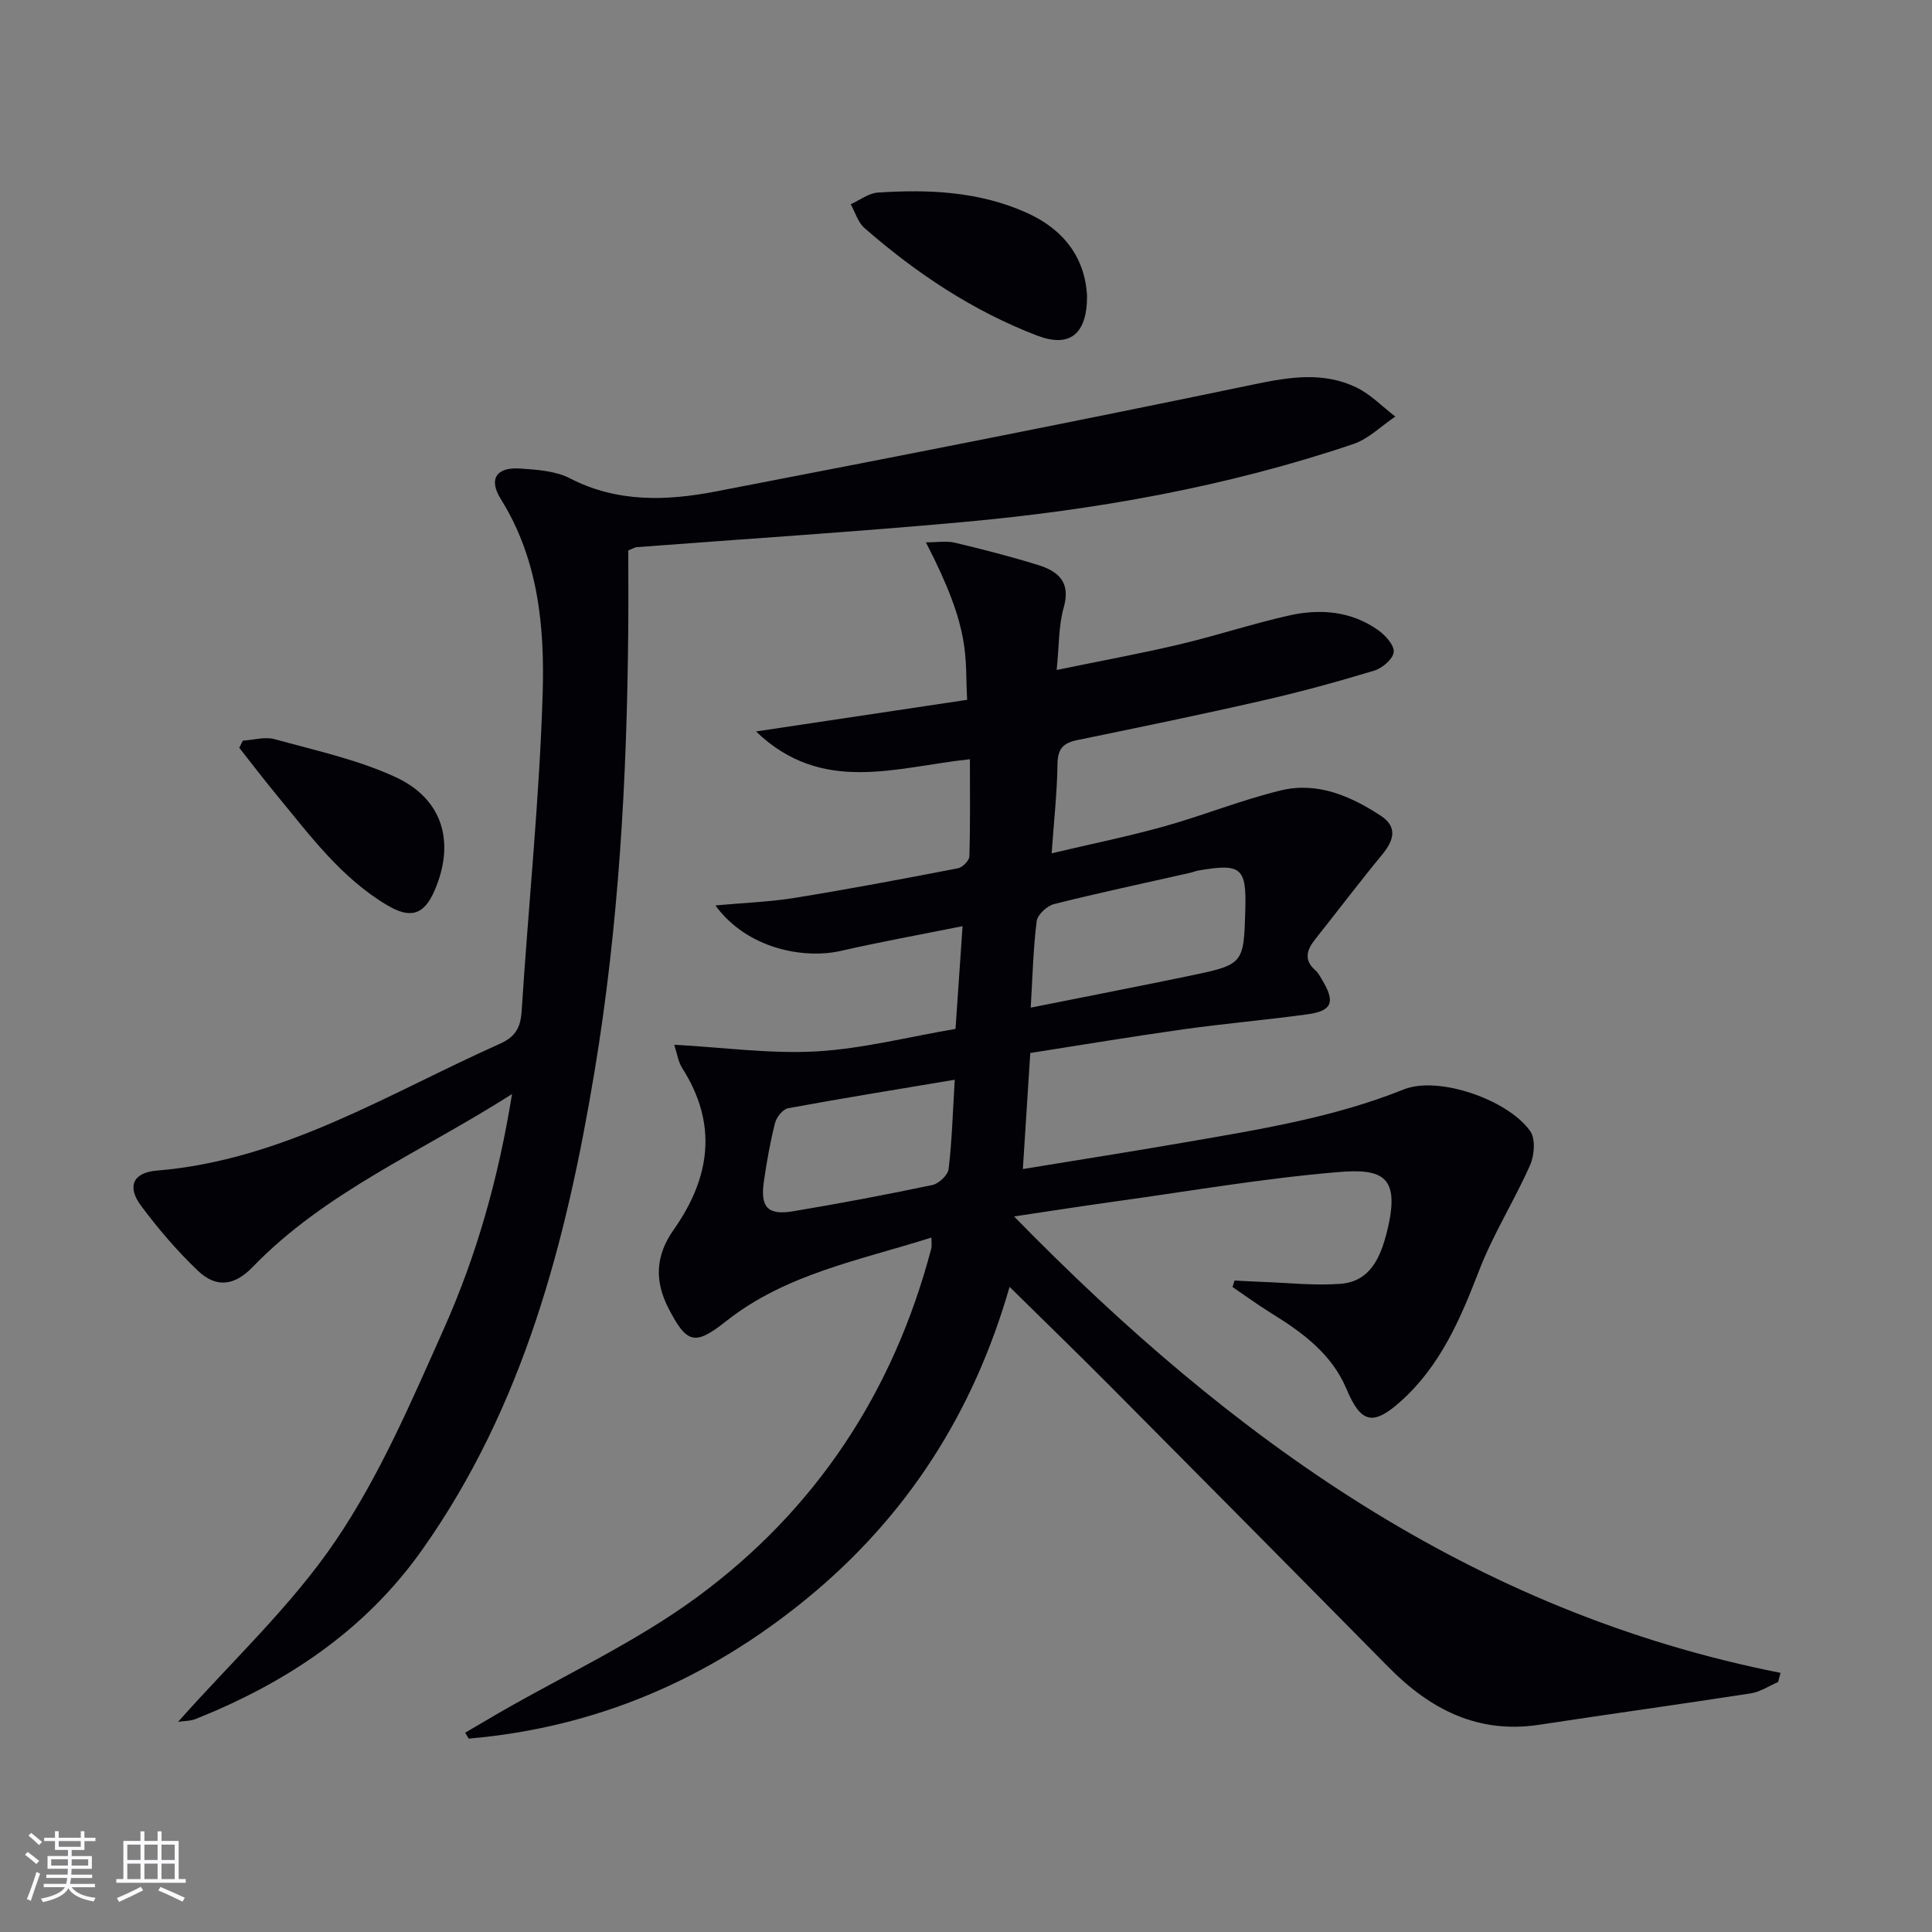 <svg enable-background="new 0 0 400 400" viewBox="0 0 400 400" xmlns="http://www.w3.org/2000/svg"><rect x="0" y="0" width="400" height="400" fill="#808080" stroke="none"/><g fill="#010106"><path d="m368.14 348.24c-1.88.81-3.69 2.04-5.64 2.35-14.58 2.26-29.2 4.27-43.79 6.5-12.74 1.95-22.62-3.19-31.26-11.95-19.18-19.45-38.42-38.85-57.67-58.23-6.67-6.72-13.48-13.3-20.76-20.48-7.47 26.02-21.2 47.48-41.88 64.46-20.5 16.83-43.69 26.79-70.1 29.07-.24-.41-.49-.82-.73-1.22 2.37-1.39 4.73-2.79 7.11-4.17 13.65-7.86 28.16-14.57 40.79-23.82 24.65-18.07 40.8-42.55 48.61-72.29.12-.46.02-.98.02-2.24-14.83 4.72-30.07 7.48-42.51 17.32-6.47 5.12-8.12 4.67-11.89-2.6-3.01-5.8-2.69-11.05 1.02-16.31 7.6-10.78 9.21-21.87 1.78-33.5-.83-1.3-1.04-2.99-1.65-4.83 10.23.56 19.89 1.92 29.44 1.38 9.52-.54 18.94-2.98 28.8-4.66.49-7.15.96-13.87 1.46-21.27-8.97 1.8-17.1 3.27-25.15 5.11-7.84 1.79-19.55-.5-26.02-9.4 5.84-.54 11.2-.72 16.46-1.57 11.29-1.83 22.53-3.95 33.75-6.12.95-.18 2.35-1.6 2.37-2.47.2-6.61.11-13.23.11-20.11-15.3 1.61-30.58 7.43-44.28-5.75 15.05-2.25 29.42-4.41 43.71-6.55-.54-8.96 1.07-14.04-8.54-32.6 2.34 0 4.23-.34 5.94.06 5.79 1.38 11.57 2.86 17.26 4.62 4.18 1.29 6.84 3.53 5.33 8.82-1.07 3.74-.94 7.83-1.46 12.92 9.02-1.86 17.24-3.36 25.37-5.28 7.59-1.79 15.02-4.25 22.61-5.97 6.5-1.48 12.99-.99 18.63 3.04 1.48 1.06 3.33 3.13 3.17 4.52-.17 1.45-2.36 3.32-4.02 3.82-7.62 2.31-15.32 4.42-23.08 6.19-12.78 2.92-25.63 5.57-38.47 8.21-2.91.6-4 1.84-4.04 4.95-.07 5.78-.72 11.56-1.21 18.48 8.32-1.97 15.88-3.5 23.29-5.57 8.13-2.27 16.01-5.48 24.19-7.46 7.53-1.82 14.42 1.16 20.66 5.25 3.5 2.29 2.75 5.07.32 8.01-4.74 5.76-9.25 11.71-13.89 17.56-1.74 2.19-2.44 4.28.05 6.45.61.53 1 1.33 1.43 2.04 2.72 4.56 2.02 6.36-3.15 7.06-8.55 1.17-17.17 1.91-25.71 3.11-10.48 1.47-20.93 3.22-31.61 4.89-.53 8.22-1.01 15.79-1.54 24.03 11.84-1.94 22.93-3.68 33.98-5.6 15.2-2.63 30.41-5.08 44.9-10.89 7.16-2.87 21.59 2.13 26.17 8.65 1.13 1.6.86 5.04-.05 7.07-3.27 7.37-7.65 14.28-10.54 21.78-3.87 10.04-8.03 19.74-16.21 27.07-5.8 5.2-8.28 4.5-11.24-2.54-3.06-7.28-9.1-11.69-15.55-15.68-2.75-1.7-5.37-3.62-8.05-5.44.14-.45.28-.89.42-1.34 1.83.09 3.67.21 5.5.27 5.49.19 11.01.82 16.45.41 6.18-.47 8.29-5.57 9.58-10.7 2.9-11.51-.75-13.2-9.97-12.44-15.37 1.27-30.63 3.92-45.93 6.04-6.69.93-13.36 1.97-21.28 3.15 45.04 46.12 94.82 81.88 158.7 94.5-.19.64-.35 1.26-.51 1.89zm-154.74-139.62c11.35-2.27 22.07-4.34 32.76-6.56 11.35-2.36 11.34-2.42 11.67-13.69.25-8.72-.83-9.65-9.61-8.16-.65.11-1.27.38-1.92.52-9.37 2.12-18.76 4.11-28.07 6.45-1.45.37-3.42 2.18-3.59 3.52-.72 5.56-.84 11.2-1.24 17.92zm-15.73 14.93c-12.01 2.01-23.28 3.83-34.51 5.9-1.08.2-2.4 1.85-2.7 3.06-1.01 4.01-1.74 8.1-2.32 12.19-.75 5.24.83 6.95 6.01 6.09 9.66-1.61 19.28-3.43 28.87-5.44 1.35-.28 3.23-2.05 3.38-3.32.69-5.73.85-11.52 1.27-18.48z"/><path d="m130.08 113.96c0 5.52.04 11-.01 16.48-.26 30.63-1.95 61.16-6.98 91.42-5.85 35.16-14.65 69.25-35.66 98.97-11.85 16.77-28.13 27.54-46.87 35.05-1.15.46-2.5.42-3.68.6 11.06-12.48 23.37-23.89 32.56-37.42 9.15-13.48 15.71-28.84 22.4-43.82 6.76-15.14 11.33-31.09 14.17-48.73-18.76 11.98-38.65 20.23-53.73 35.84-3.67 3.79-7.44 4.43-11.33.72-4.3-4.1-8.22-8.69-11.77-13.46-2.9-3.91-1.69-6.84 3.28-7.25 26.16-2.15 47.92-15.94 71.02-26.25 3.22-1.44 4.3-3.33 4.52-6.75 1.4-21.89 3.67-43.74 4.35-65.64.43-13.9-.87-27.92-8.66-40.39-2.62-4.21-.88-6.69 4.1-6.32 3.44.25 7.22.48 10.18 2.01 9.8 5.06 20 4.7 30.19 2.74 37.29-7.18 74.55-14.49 111.72-22.23 7.25-1.51 14.12-2.56 20.87.65 3 1.43 5.44 4.01 8.14 6.06-2.88 1.93-5.52 4.61-8.69 5.69-26.24 8.87-53.35 13.66-80.85 16.16-22.5 2.04-45.06 3.48-67.59 5.2-.29.03-.59.23-1.68.67z"/><path d="m225.06 61.32c0 7.95-3.64 10.72-10.33 8.16-13.32-5.1-25.04-12.92-35.74-22.26-1.36-1.18-1.93-3.27-2.86-4.93 1.87-.84 3.71-2.3 5.63-2.42 10.51-.69 20.94-.25 30.78 4.17 7.82 3.49 12.15 9.48 12.52 17.28z"/><path d="m50.29 153.34c2.2-.13 4.56-.86 6.57-.3 8.43 2.33 17.13 4.21 25.01 7.84 9.88 4.55 12.39 13.57 8.11 23.48-2.19 5.07-4.99 5.93-9.81 3.06-9.52-5.65-15.95-14.41-22.81-22.72-2.68-3.24-5.22-6.58-7.82-9.88.24-.49.5-.99.75-1.48z"/></g><path d="m5.17 384 .55-.58c.85.61 1.65 1.24 2.4 1.87l-.59.64c-.83-.73-1.62-1.38-2.36-1.93m1.22 9.53-.82-.34c.71-1.76 1.37-3.64 1.98-5.63.24.13.5.25.76.36-.6 1.67-1.24 3.54-1.92 5.61m-.5-13.5.57-.54c.56.44 1.31 1.06 2.26 1.87l-.64.64c-.68-.66-1.41-1.32-2.19-1.97m3.25.46h2.24v-1.36h.77v1.36h4.57v-1.36h.76v1.36h2.28v.69h-2.28v1.84h-2.64v1.26h4.18v2.64h-4.21c0 .45-.02.86-.05 1.21h4.32v.69h-4.38c-.04.34-.1.75-.19 1.22h5.15v.69h-4.82c.87 1.19 2.51 1.92 4.93 2.19-.17.32-.3.57-.37.76-2.77-.49-4.52-1.41-5.26-2.76-.56 1.26-2.3 2.23-5.24 2.9-.12-.24-.26-.48-.43-.72 2.73-.55 4.38-1.34 4.96-2.38h-4.38v-.69h4.65c.1-.38.17-.79.21-1.22h-4.32v-.69h4.4c.03-.34.05-.75.05-1.21h-4.2v-2.64h4.23v-1.26h-2.69v-1.84h-2.24zm1.46 4.46v1.29h3.45c.01-.4.02-.57.01-.53v-.32-.45h-3.46zm1.55-2.59h4.57v-1.19h-4.57zm6.11 2.59h-3.42v.77c-.01.19-.01.37-.02.53h3.44z" fill="#fafafc"/><path d="m32.63 379.16h.82v1.98h3.54v7.89h1.46v.78h-14.37v-.78h1.46v-7.89h3.54v-1.98h.82v1.98h2.73zm-3.49 11.48.5.73c-1.61.82-3.28 1.63-5 2.41-.13-.27-.28-.55-.44-.82 1.75-.72 3.4-1.49 4.94-2.32m-2.78-5.55h2.73v-3.18h-2.73zm0 3.95h2.73v-3.2h-2.73zm3.54-3.95h2.73v-3.18h-2.73zm0 3.95h2.73v-3.2h-2.73zm7.89 4.68c-1.84-.92-3.51-1.7-5.02-2.32l.45-.73c1.89.8 3.57 1.55 5.04 2.23zm-1.62-11.81h-2.73v3.18h2.73zm-2.73 7.13h2.73v-3.2h-2.73z" fill="#fafafc"/></svg>
